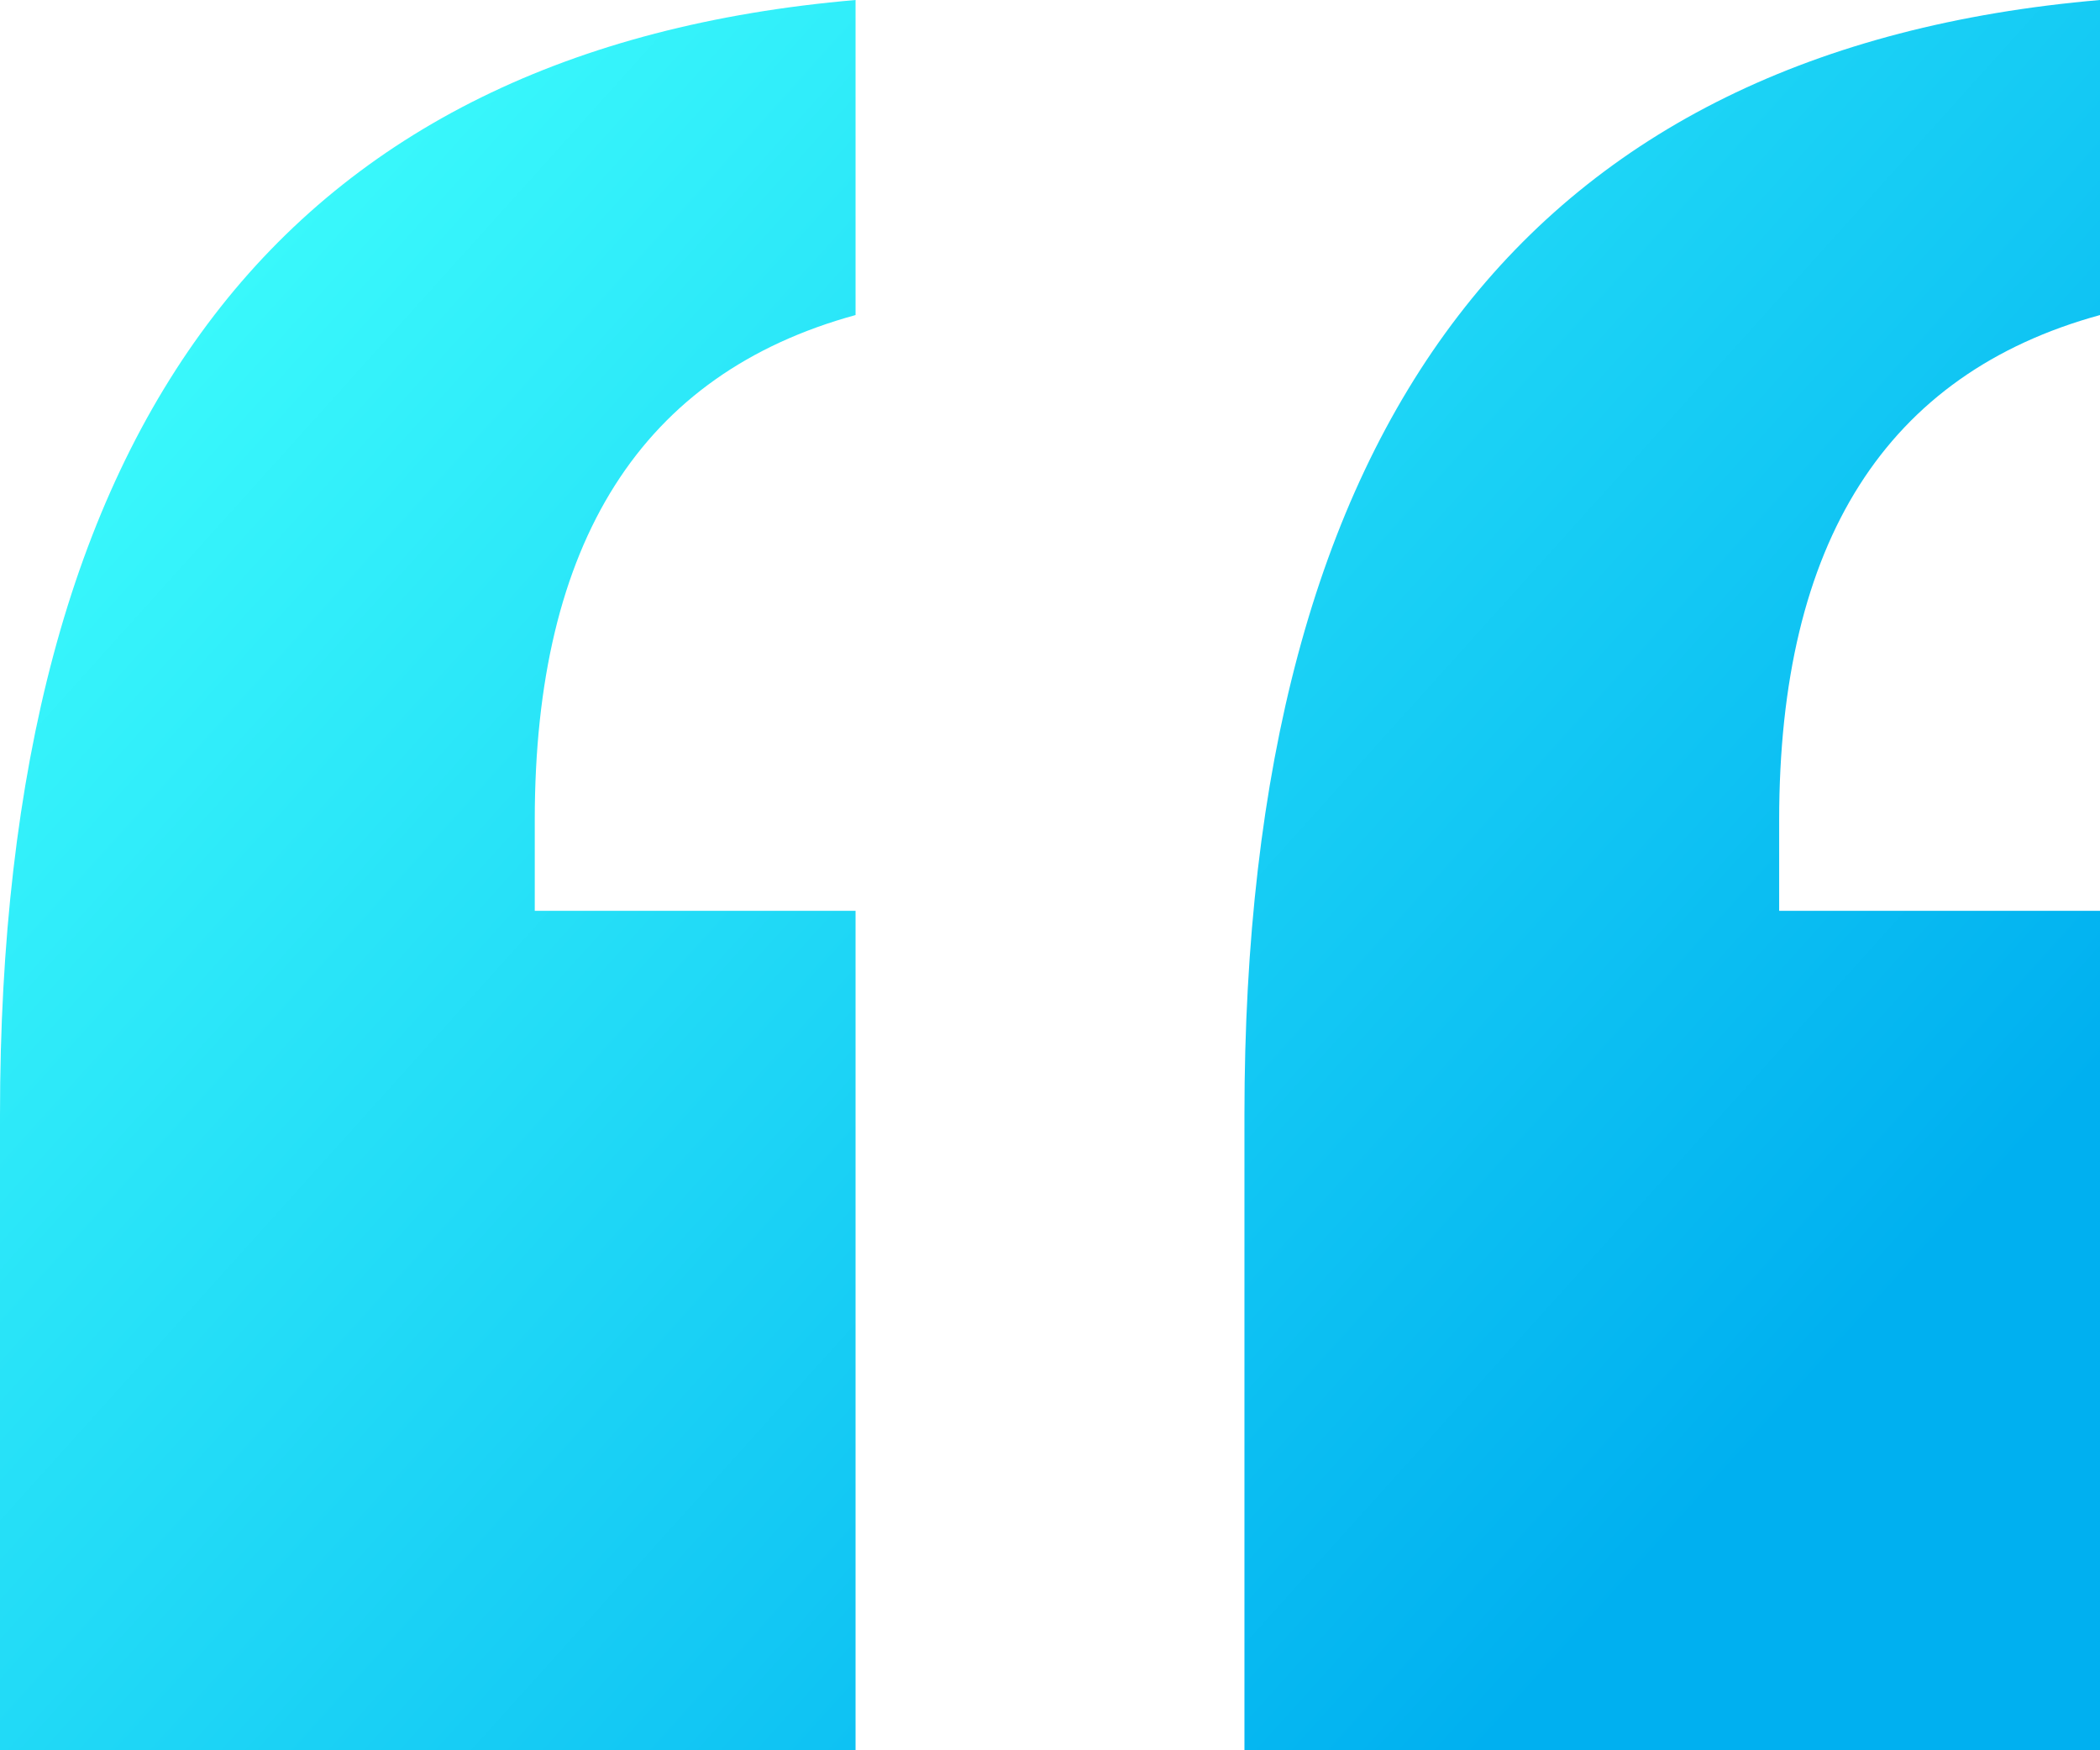 <svg xmlns="http://www.w3.org/2000/svg" xmlns:xlink="http://www.w3.org/1999/xlink" width="54" height="45" viewBox="0 0 54 45">
  <defs>
    <linearGradient id="linear-gradient" x1="0.023" y1="0.203" x2="0.838" y2="0.819" gradientUnits="objectBoundingBox">
      <stop offset="0" stop-color="#3cfcfc"/>
      <stop offset="1" stop-color="#00b0f0"/>
    </linearGradient>
  </defs>
  <path id="Quote_Icon" data-name="Quote Icon" d="M32,45V28.663Q32,1.9,54,0V8.1q-8.25,2.261-8.25,12.983v2.334H54V45ZM0,45V28.663Q0,1.9,22,0V8.1q-8.25,2.261-8.249,12.983v2.334H22V45Z" fill="url(#linear-gradient)"/>
</svg>
